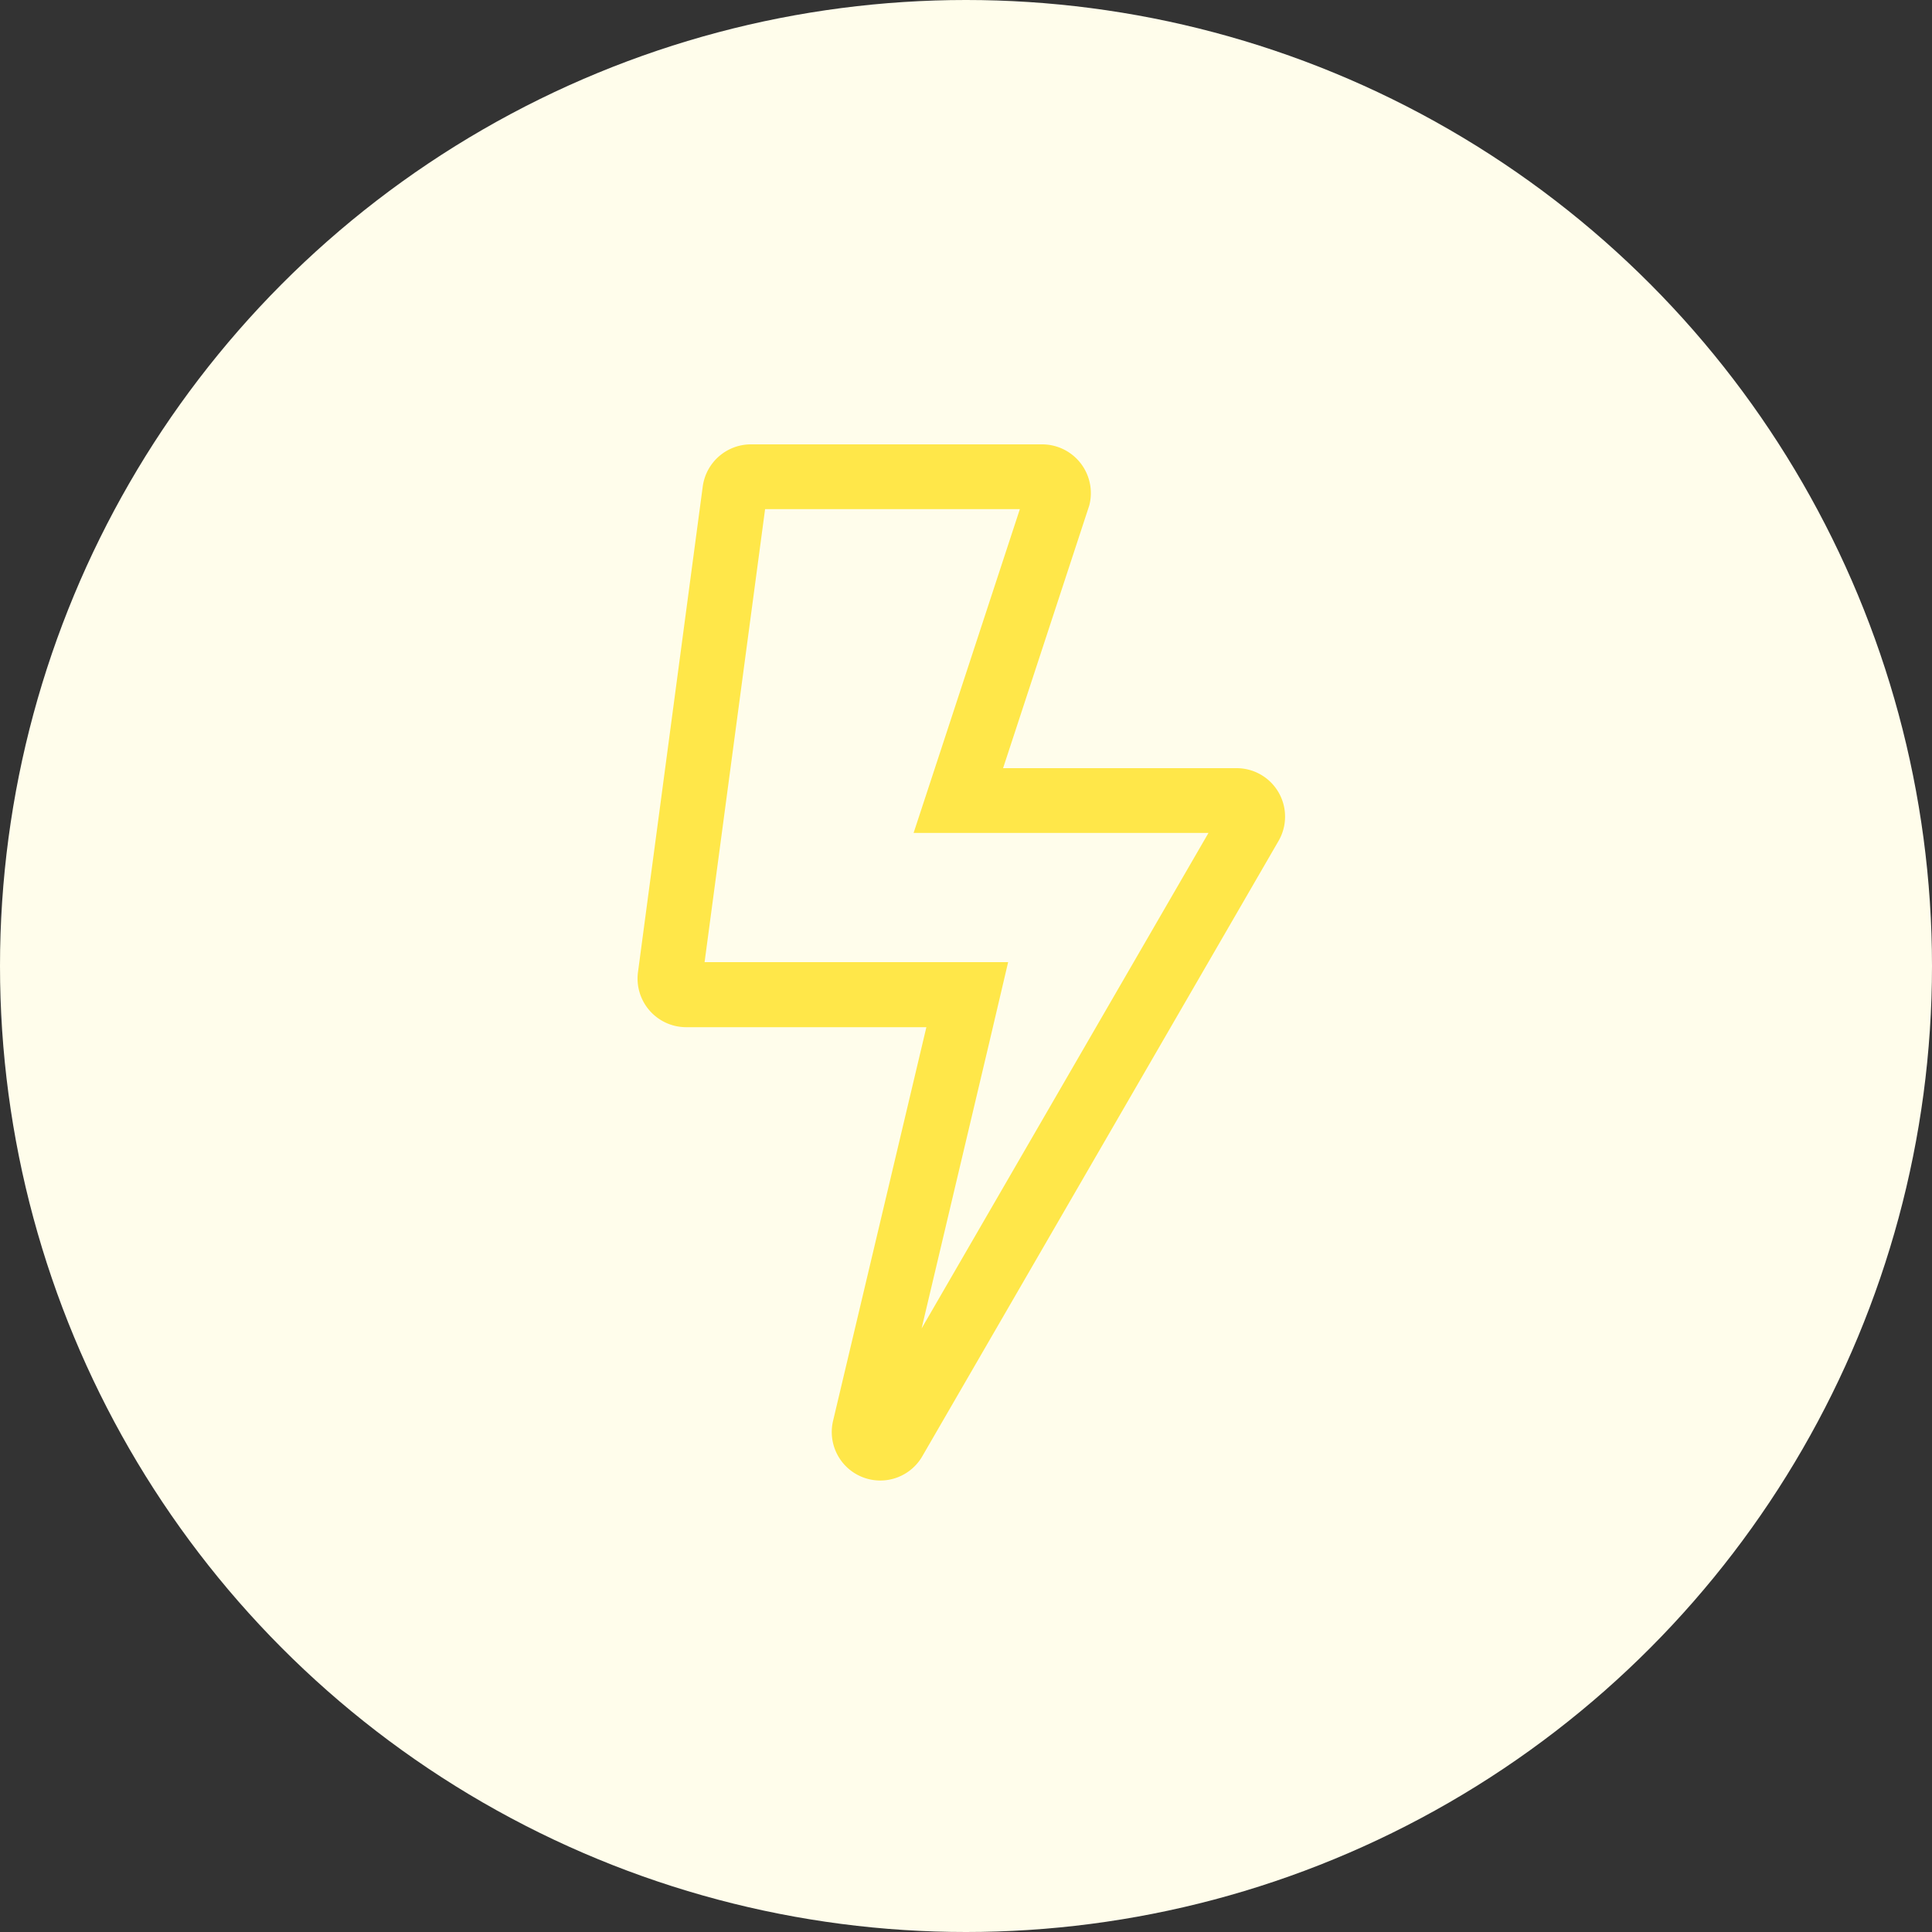 <svg xmlns="http://www.w3.org/2000/svg" width="100" height="100" viewBox="0 0 100 100">
  <rect x="0" y="0" width="100" height="100" fill="#333333" stroke="none"/>
  <g id="icon-instant-followers" transform="translate(-871 -1980)">
    <circle id="Ellipse_9" data-name="Ellipse 9" cx="50" cy="50" r="50" transform="translate(871 1980)" fill="#fffdeb"/>
    <path id="bolt-light" d="M31,16.76H18.908l4.462-13.6A2.524,2.524,0,0,0,20.94,0H5.856A2.518,2.518,0,0,0,3.363,2.179L.011,27.318A2.518,2.518,0,0,0,2.5,30.167H14.938L10.109,50.541a2.511,2.511,0,0,0,4.619,1.833L33.164,20.53A2.509,2.509,0,0,0,31,16.76Zm-16.309,29L18.2,30.932,19.17,26.8H3.458L6.59,3.352H19.777l-4.054,12.36-1.446,4.4H29.54Z" transform="translate(904.011 2003)" fill="#ffe749"/>
  </g>
</svg>
